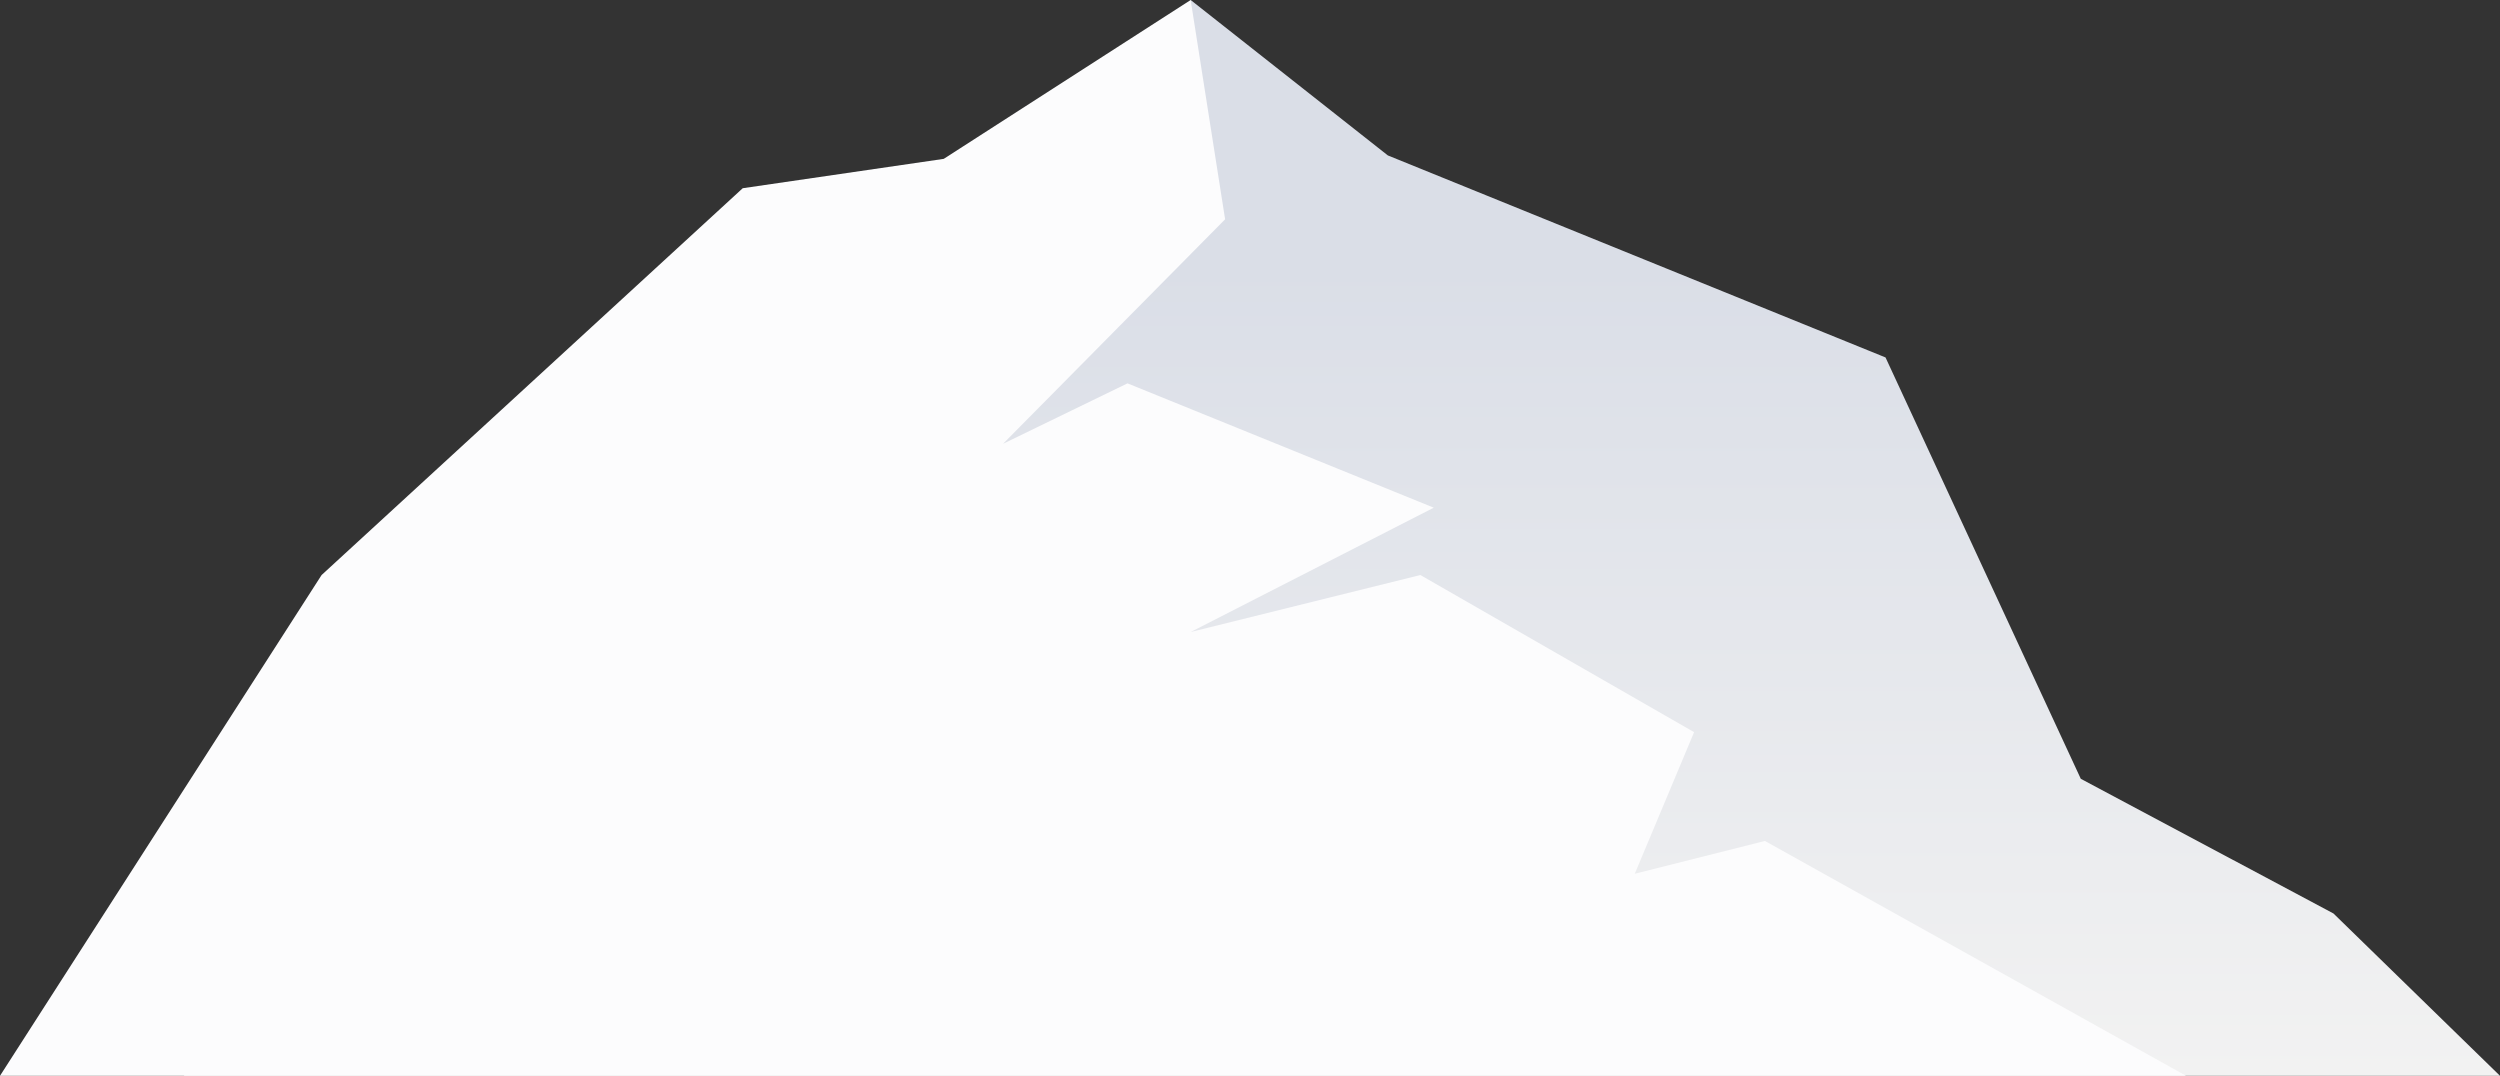 <?xml version="1.0" encoding="UTF-8"?> <svg xmlns="http://www.w3.org/2000/svg" width="653" height="281" viewBox="0 0 653 281" fill="none"><rect x="0" y="0" width="653" height="281" fill="#333333" stroke="none"/><path d="M311 0L362.5 40.594L492.5 93.366L543.5 203.421L609.5 238.602L653 281H48L256.5 49.615L283.5 40.594L311 0Z" fill="url(#paint0_linear_2554_552)"></path><path d="M311 0L320 57.282L262 115.918L294.5 100.132L374.5 132.607L311 165.082L371 150.197L442.5 191.242L427 228.228L461 219.658L571 281H0L84 150.197L194 49.164L246.5 41.496L311 0Z" fill="#FCFCFD"></path><defs><linearGradient id="paint0_linear_2554_552" x1="410.463" y1="69.279" x2="410.463" y2="281" gradientUnits="userSpaceOnUse"><stop stop-color="#DADEE7"></stop><stop offset="1" stop-color="#F2F2F2"></stop></linearGradient></defs></svg> 